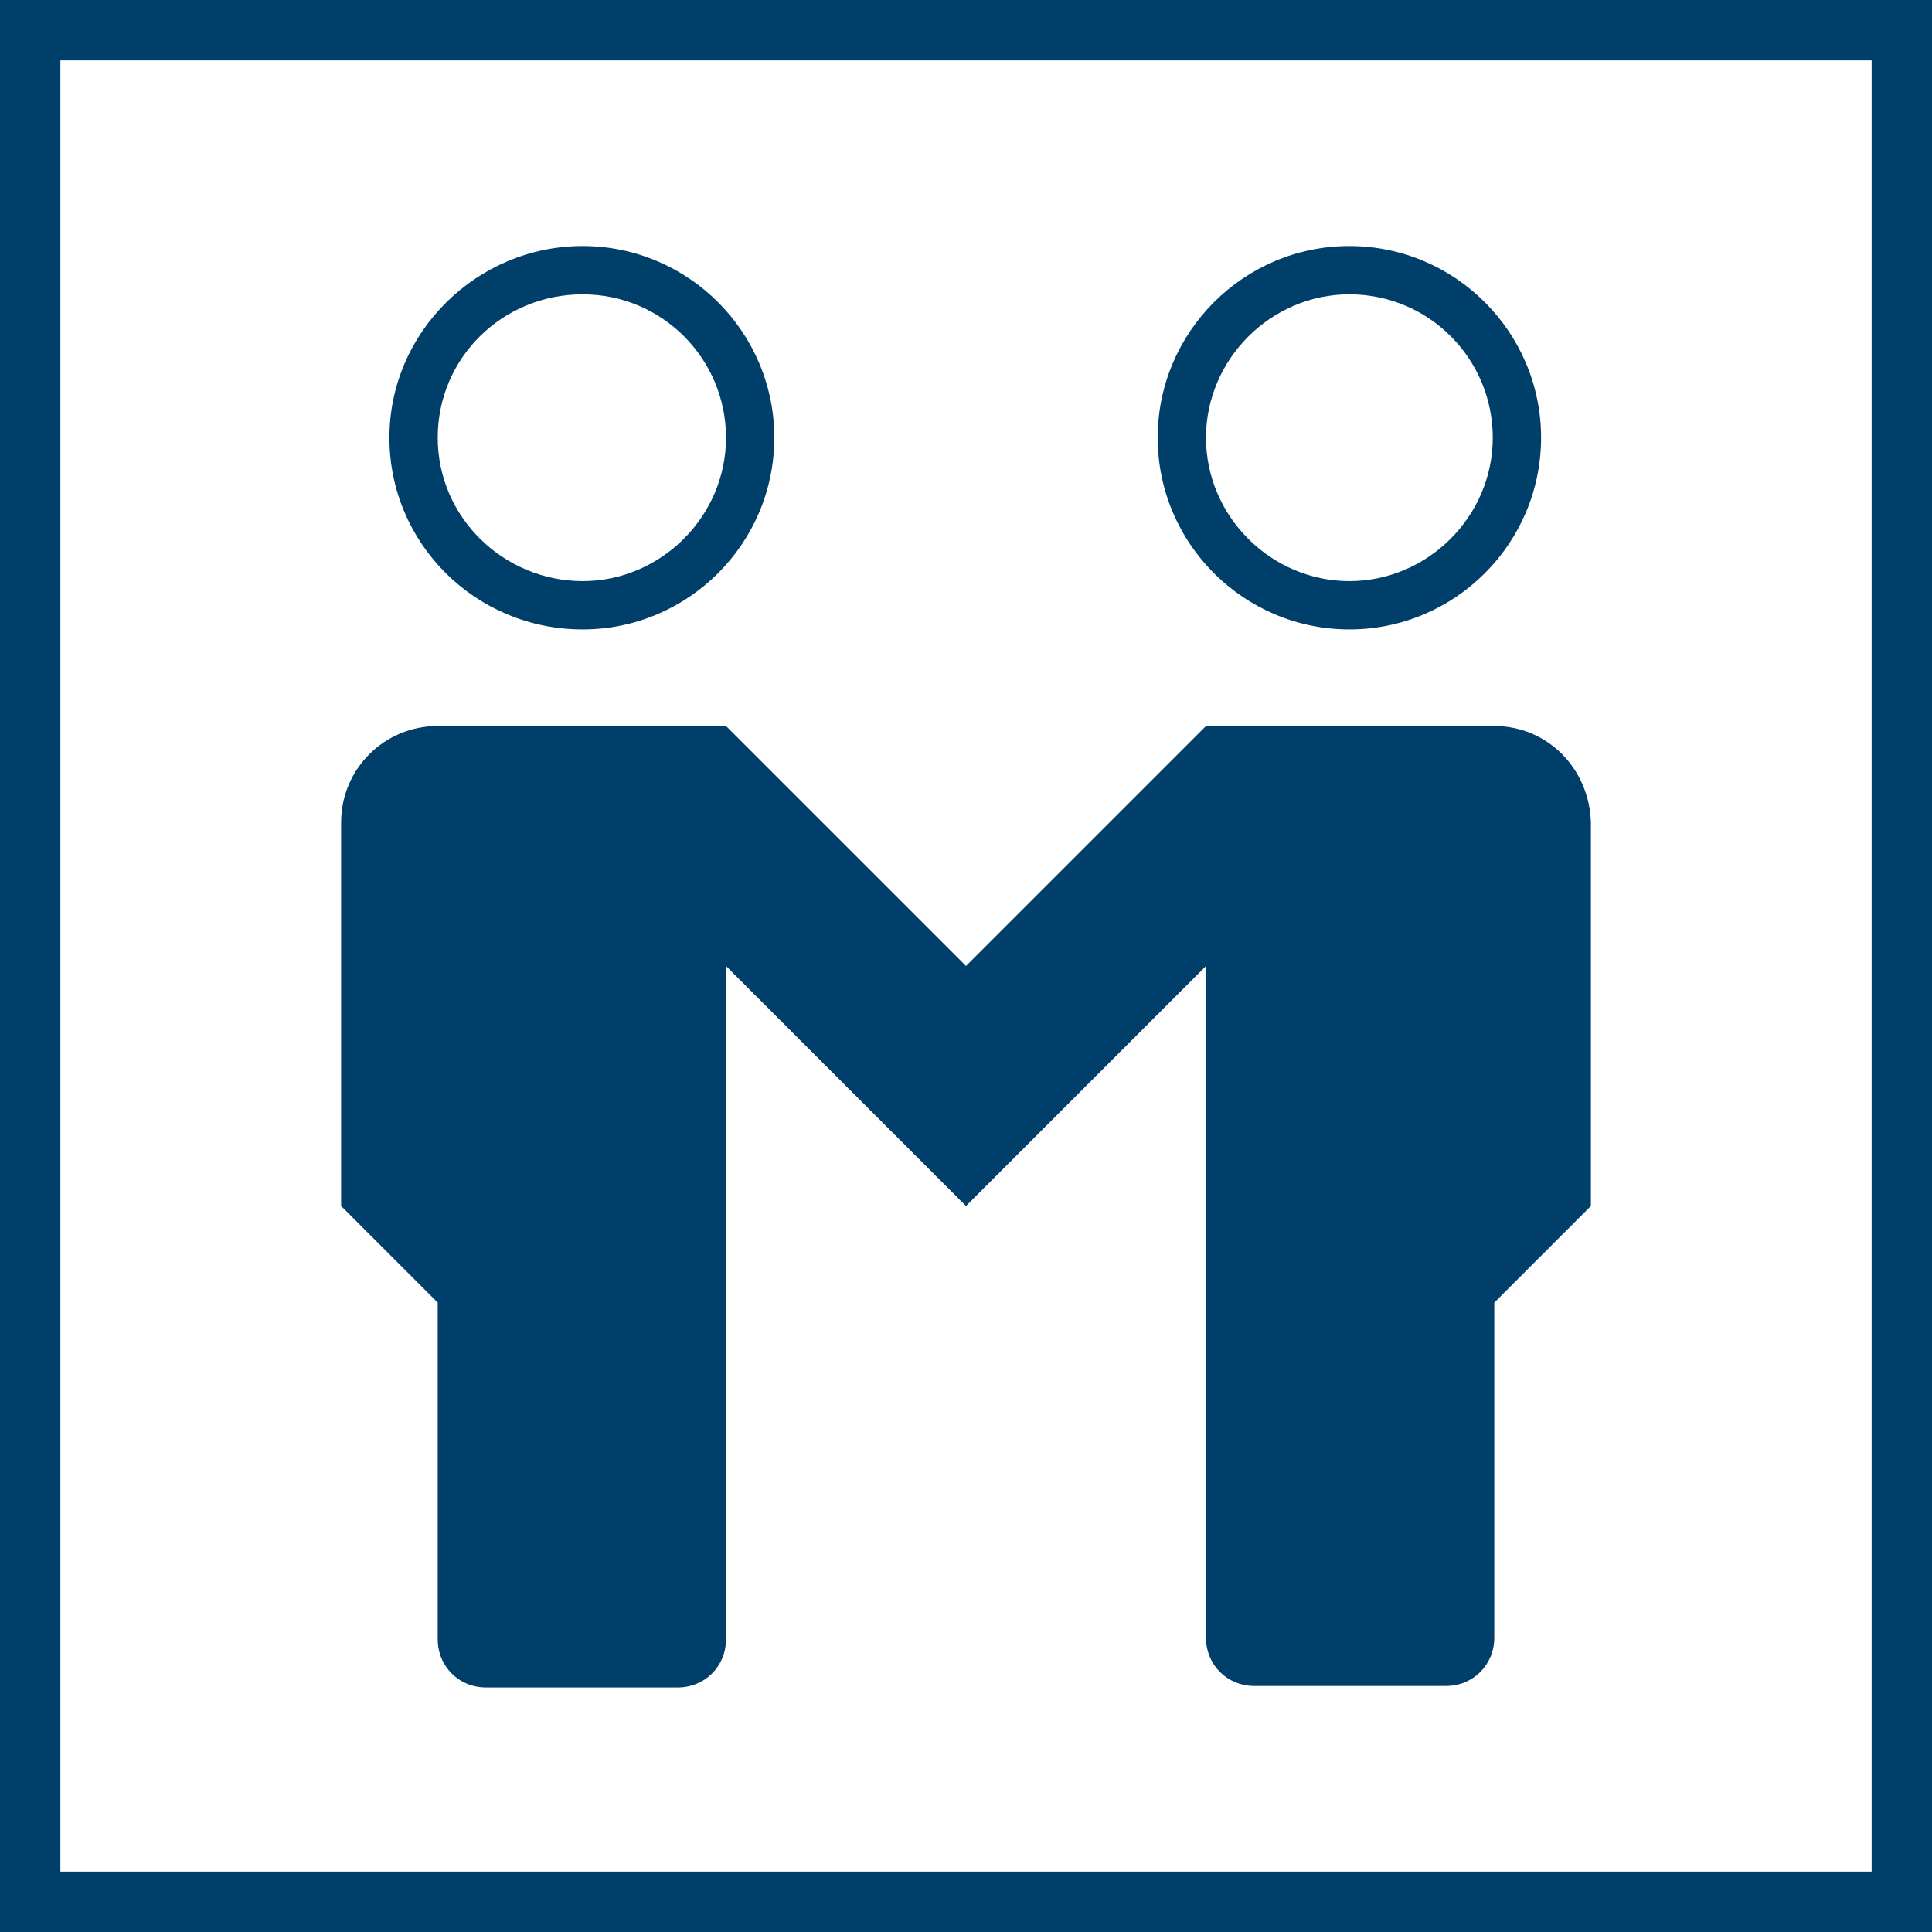 <?xml version="1.0" encoding="utf-8"?>
<!-- Generator: Adobe Illustrator 18.1.0, SVG Export Plug-In . SVG Version: 6.00 Build 0)  -->
<!DOCTYPE svg PUBLIC "-//W3C//DTD SVG 1.1//EN" "http://www.w3.org/Graphics/SVG/1.1/DTD/svg11.dtd">
<svg version="1.1" id="Layer_1" xmlns="http://www.w3.org/2000/svg" xmlns:xlink="http://www.w3.org/1999/xlink" x="0px" y="0px"
	 viewBox="0 0 128 128" enable-background="new 0 0 128 128" xml:space="preserve">
<g>
	<g>
		<path fill="#003F69" d="M89.4,41.7c7,0,12.7-5.7,12.7-12.7s-5.7-12.7-12.7-12.7c-7,0-12.7,5.7-12.7,12.7S82.4,41.7,89.4,41.7z
			 M89.4,19.5c5.3,0,9.5,4.3,9.5,9.5s-4.3,9.5-9.5,9.5s-9.5-4.3-9.5-9.5S84.2,19.5,89.4,19.5z"/>
		<path fill="#003F69" d="M99,48.1H79.9L64,64L48.1,48.1H29c-3.5,0-6.4,2.8-6.4,6.4v25.4l6.4,6.4v22.3c0,1.8,1.4,3.2,3.2,3.2h12.7
			c1.8,0,3.2-1.4,3.2-3.2V64L64,79.9L79.9,64v44.5c0,1.8,1.4,3.2,3.2,3.2h12.7c1.8,0,3.2-1.4,3.2-3.2V86.3l6.4-6.4V54.5
			C105.3,50.9,102.5,48.1,99,48.1z"/>
		<path fill="#003F69" d="M38.6,41.7c7,0,12.7-5.7,12.7-12.7s-5.7-12.7-12.7-12.7S25.8,22,25.8,29S31.5,41.7,38.6,41.7z M38.6,19.5
			c5.3,0,9.5,4.3,9.5,9.5s-4.3,9.5-9.5,9.5S29,34.3,29,29S33.3,19.5,38.6,19.5z"/>
	</g>
	<path fill="#003F69" d="M128,128H0V0h128V128z M4,124h120V4H4V124z"/>
</g>
</svg>
